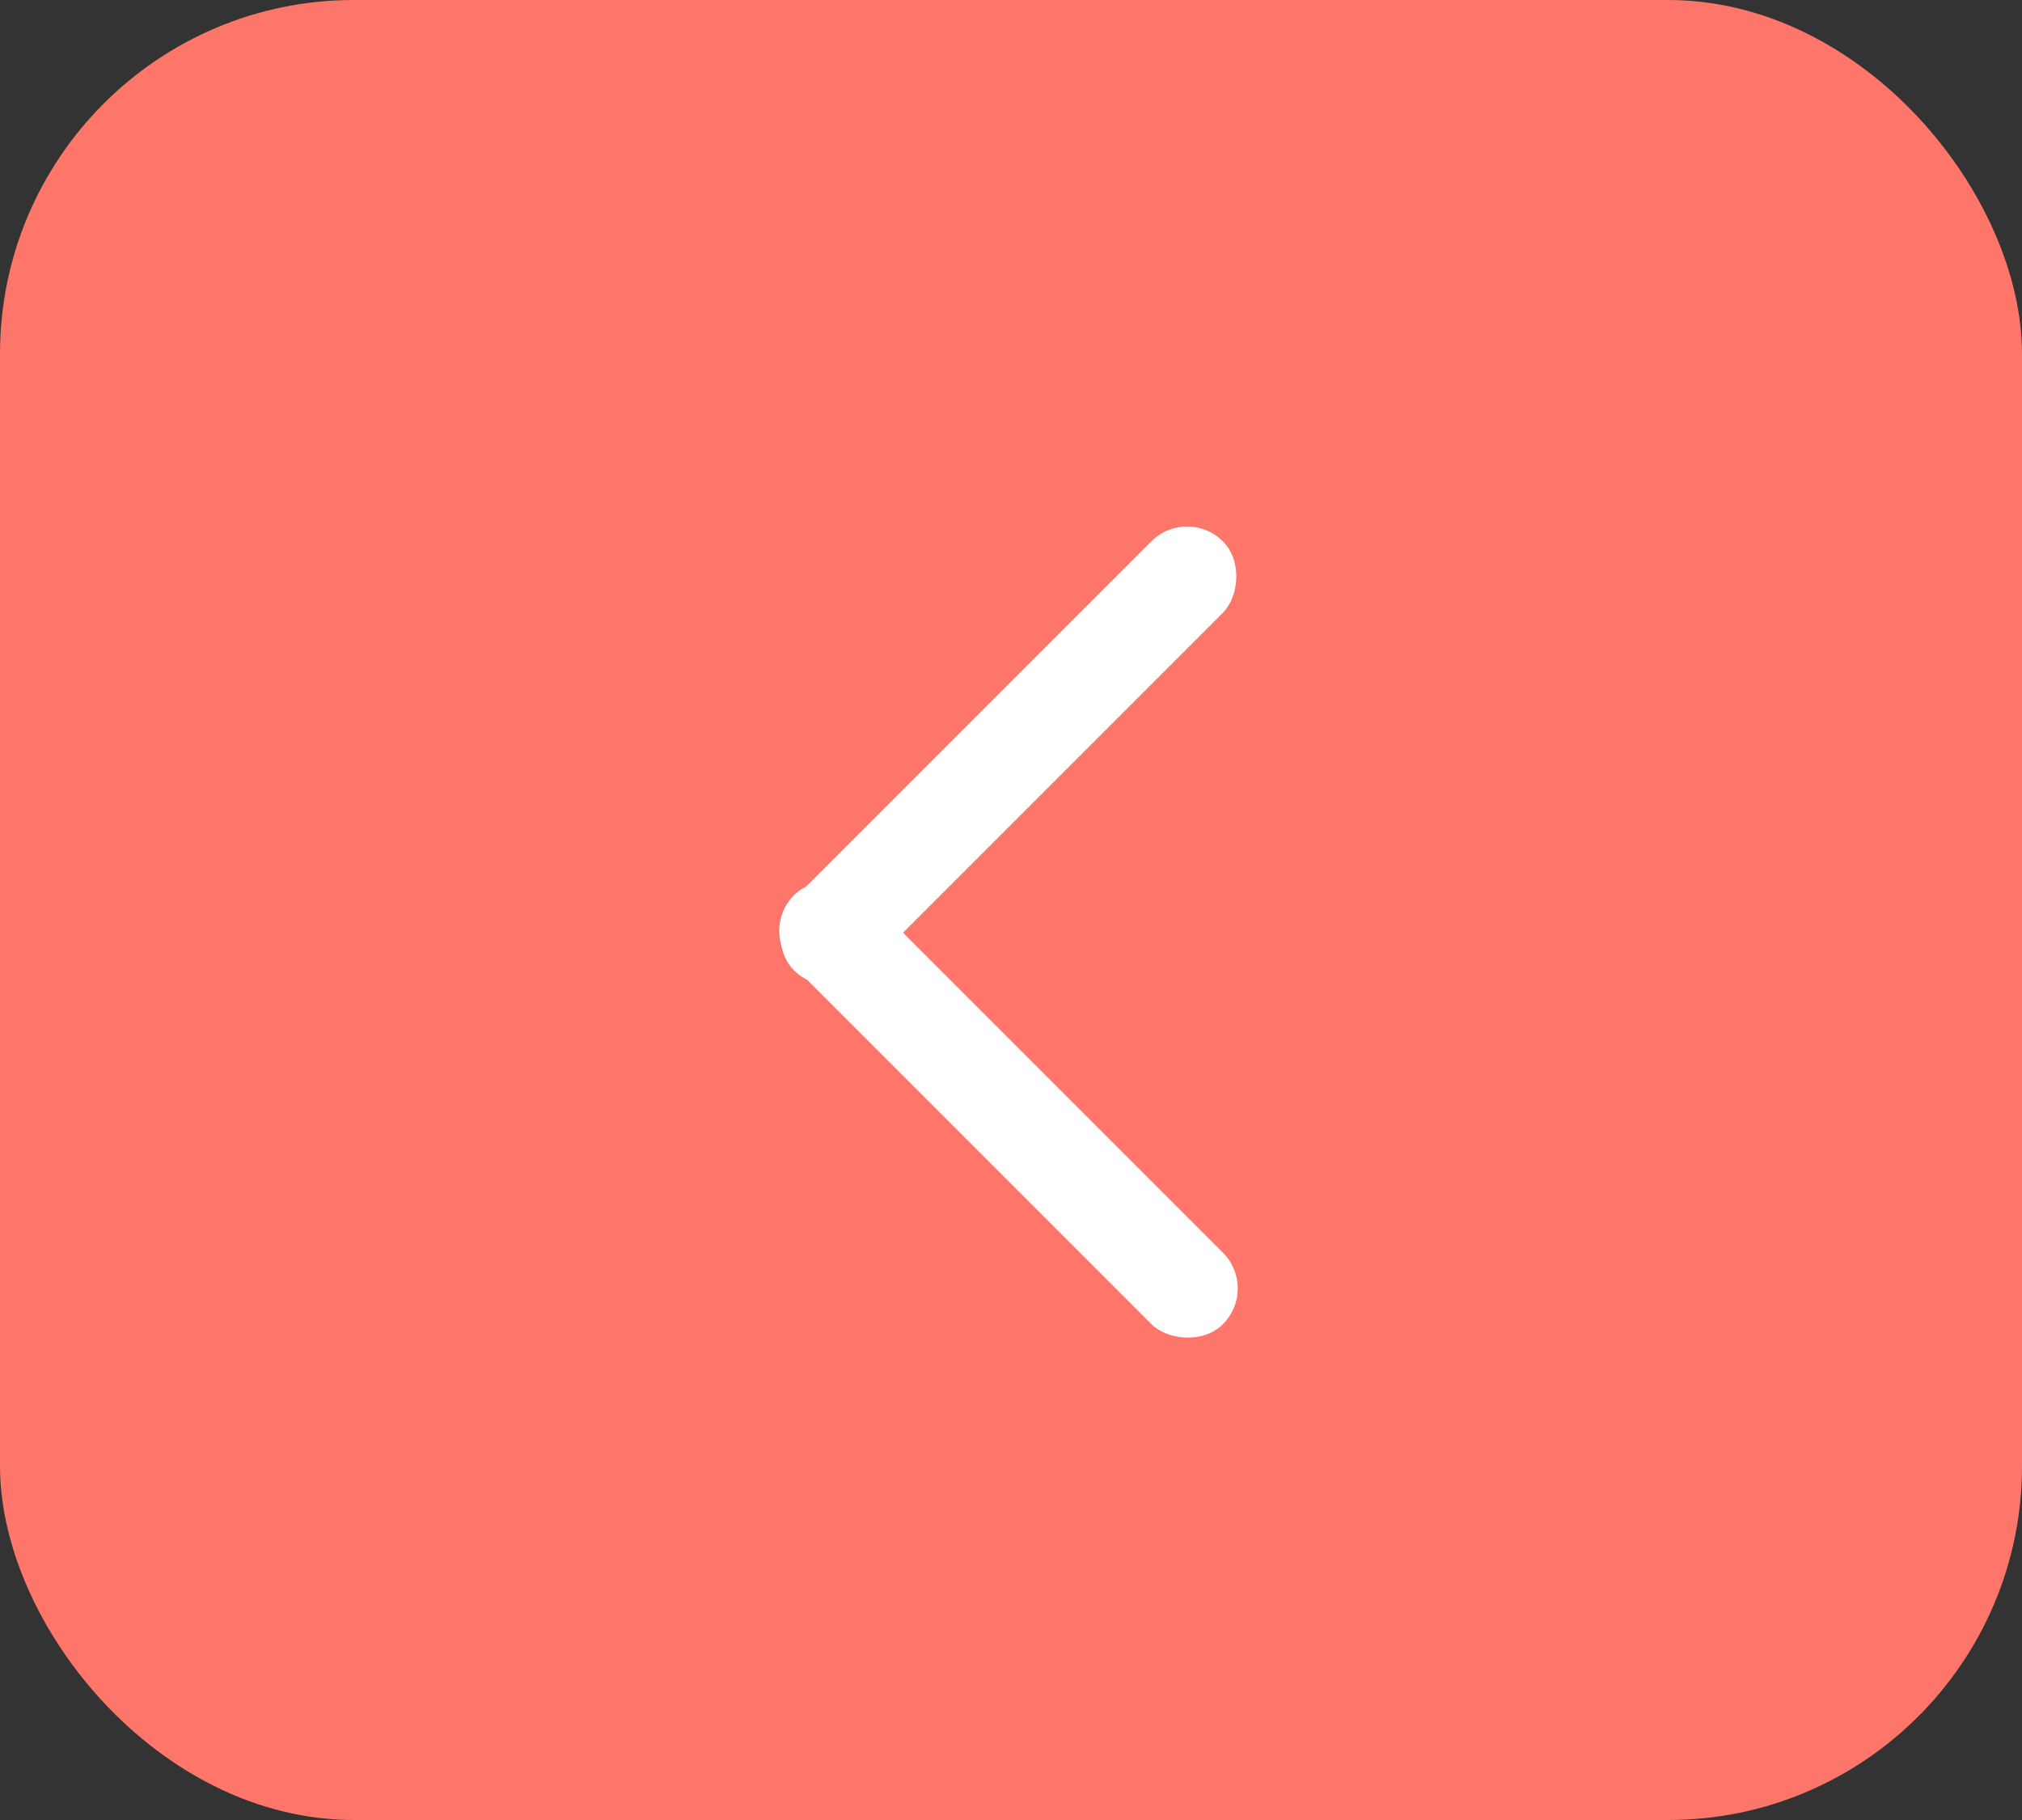 <svg width="40" height="36" viewBox="0 0 40 36" fill="none" xmlns="http://www.w3.org/2000/svg">
<rect x="0" y="0" width="40" height="36" fill="#333333" stroke="none"/>
<rect width="40" height="36" rx="7" fill="#FD7669"/>
<rect x="23.484" y="10" width="2" height="12" rx="1" transform="rotate(45 23.484 10)" fill="white"/>
<rect x="24.9" y="25.485" width="2" height="12" rx="1" transform="rotate(135 24.9 25.485)" fill="white"/>
</svg>
